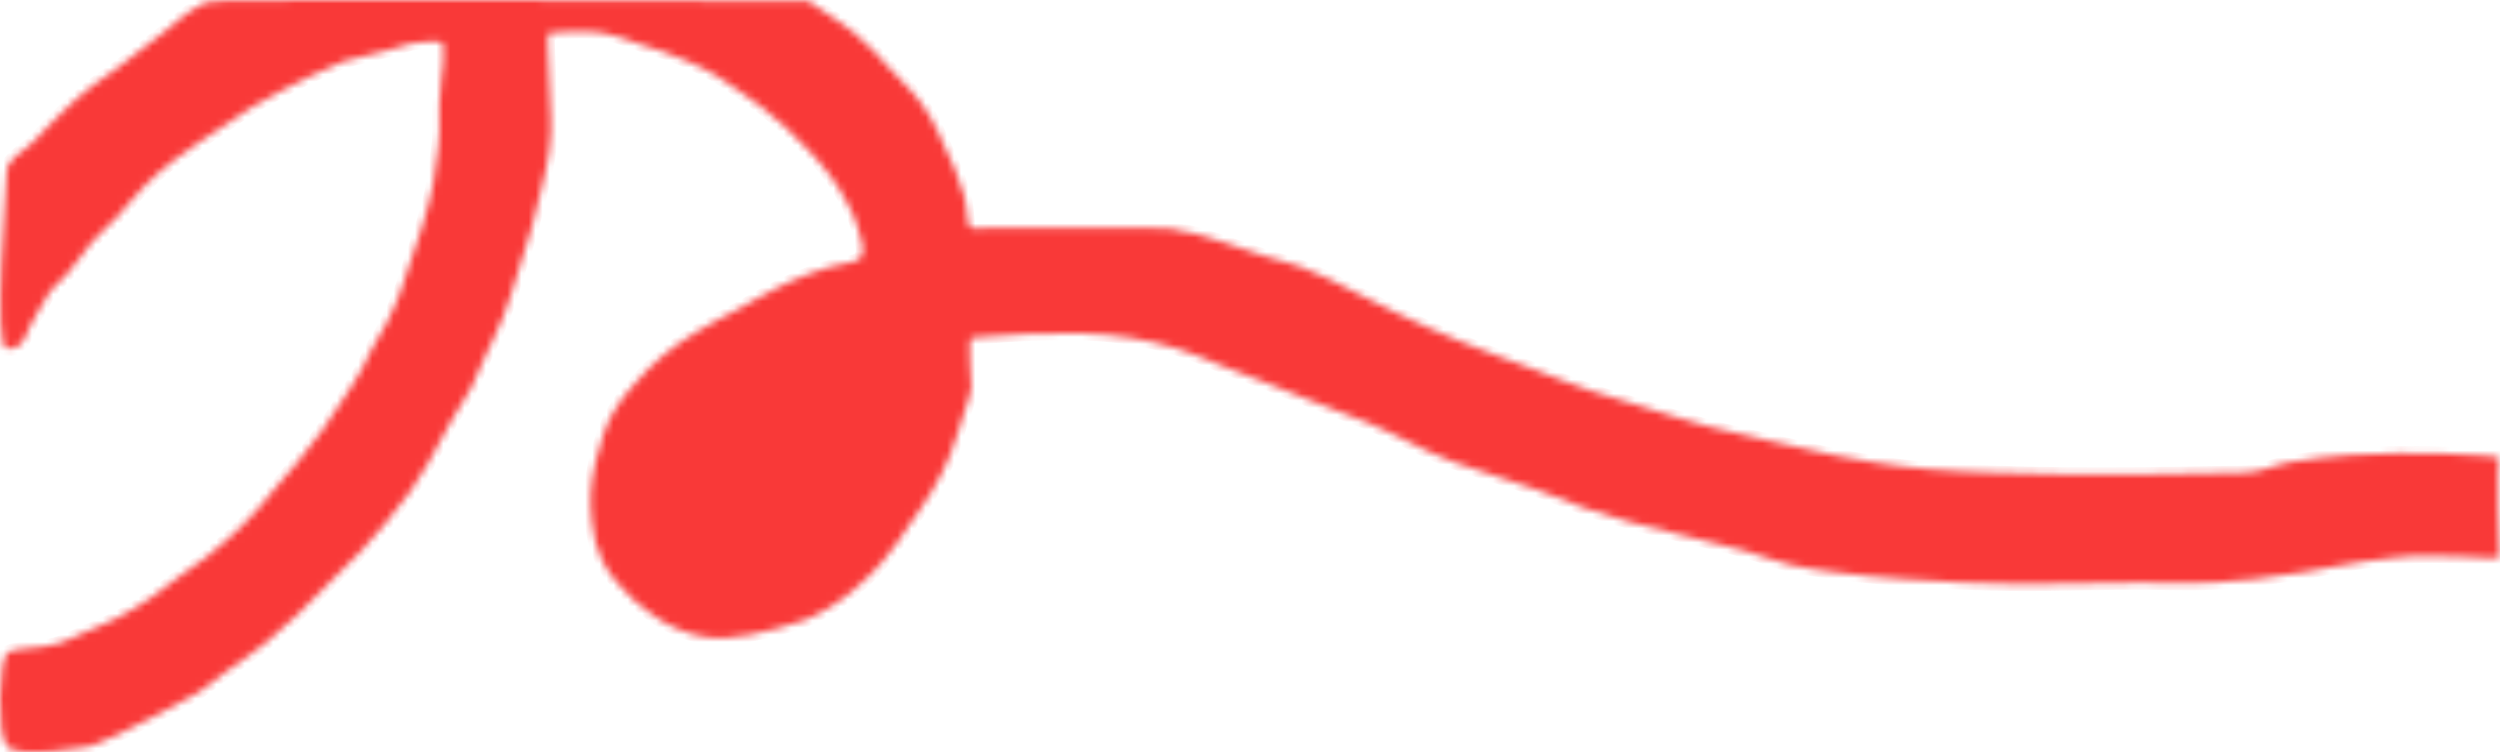 <?xml version="1.0" encoding="UTF-8"?> <svg xmlns="http://www.w3.org/2000/svg" viewBox="0 0 352.46 106.033" fill="none"><mask id="path-1-inside-1_5_1639" fill="white"><path d="M4.947 44.644C3.68 46.475 3.668 48.998 1.447 49.144C1.445 49.144 1.443 49.144 1.442 49.145C1.299 49.156 2.613 49.147 1.442 49.145C1.31 49.144 1.147 49.144 0.947 49.144C-1.052 49.144 0.945 25.644 0.947 24.144C0.948 22.644 3.301 21.144 3.948 20.644C4.595 20.144 5.416 19.268 6.447 18.144C7.36 17.149 7.92 16.617 8.883 15.704L8.947 15.644C10.453 14.216 11.312 13.424 12.947 12.144C14.269 11.109 15.092 10.637 16.447 9.644C19.03 7.751 20.414 6.605 22.947 4.644C24.707 3.281 26.421 1.566 28.448 0.644C29.164 0.318 27.947 0.335 31.731 0.095C35.515 -0.145 113.947 0.144 113.947 0.144C113.947 0.144 115.787 1.346 116.946 2.144C118.33 3.096 119.143 3.585 120.447 4.644C122.589 6.386 123.569 7.619 125.446 9.644C127.707 12.083 129.221 13.302 130.947 16.144C131.853 17.637 132.212 18.56 132.947 20.144C134.273 23.006 135.083 24.61 135.947 27.644C136.44 29.376 136.254 31.928 136.947 32.144C137.639 32.361 138.166 32.144 138.947 32.144C138.947 32.144 156.946 32.145 161.947 32.144C166.948 32.144 165.947 32.644 166.948 32.644C167.949 32.643 172.447 34.144 172.447 34.144C172.447 34.144 176.091 35.402 178.447 36.144C180.391 36.757 181.53 36.95 183.447 37.644C186.486 38.745 188.038 39.734 190.947 41.144C193.304 42.287 194.582 43.016 196.947 44.144C200.418 45.801 202.394 46.672 205.947 48.144C210 49.824 212.342 50.594 216.447 52.144C219.568 53.323 221.285 54.078 224.447 55.144C226.963 55.993 228.406 56.37 230.947 57.144C234.847 58.332 237.005 59.102 240.947 60.144C244.243 61.016 246.123 61.383 249.447 62.144C252.956 62.948 254.914 63.448 258.446 64.144C260.588 64.566 261.79 64.803 263.948 65.144C267.057 65.637 268.812 65.857 271.947 66.144C275.646 66.483 277.733 66.491 281.446 66.644C294.909 67.2 312.944 66.645 315.947 66.644C318.949 66.644 320.191 65.613 322.946 65.144C326.243 64.584 328.115 64.399 331.447 64.144C339.626 63.519 352.947 64.144 352.447 64.644C351.945 65.144 352.392 78.268 352.447 78.644C352.502 79.021 343.371 77.862 337.447 78.644C335.887 78.851 335.004 78.924 333.447 79.144C330.11 79.616 328.275 80.118 324.946 80.644C322.218 81.075 320.691 81.341 317.946 81.644C315.609 81.903 314.294 82.022 311.947 82.144C308.048 82.347 305.853 82.144 301.946 82.144C292.184 82.144 286.7 82.572 276.946 82.144C273.624 81.999 271.762 81.902 268.447 81.644C264.532 81.34 262.333 81.194 258.446 80.644C256.093 80.312 254.761 80.181 252.446 79.644C249.86 79.044 248.503 78.364 245.947 77.644C242.847 76.772 241.071 76.425 237.947 75.644C234.822 74.863 233.047 74.517 229.947 73.644C227.39 72.925 225.957 72.511 223.447 71.644C220.876 70.757 219.508 70.06 216.947 69.144C214.621 68.313 213.29 67.925 210.947 67.144C208.604 66.363 207.261 66.007 204.947 65.144C200.116 63.344 197.703 61.631 192.947 59.644C192.947 59.644 187.453 57.533 183.947 56.144C181.991 55.37 180.904 54.914 178.947 54.144C176.416 53.149 174.985 52.621 172.447 51.644C169.908 50.668 168.548 49.936 165.947 49.144C163.454 48.386 162.012 48.098 159.447 47.644C150.794 46.113 137.448 47.644 136.947 47.644C136.446 47.644 136.947 54.144 136.947 54.644C136.947 55.145 136.449 56.744 135.948 58.144C135.133 60.417 134.902 61.866 133.947 64.144C133.102 66.157 132.544 67.257 131.447 69.144C130.385 70.97 129.65 71.908 128.447 73.644C126.934 75.827 126.197 77.147 124.447 79.144C123.173 80.598 122.406 81.377 120.947 82.644C119.472 83.924 118.618 84.635 116.946 85.644C114.246 87.275 112.509 87.889 109.447 88.644C104.138 89.954 100.471 90.8 95.447 88.644C94 88.024 93.219 87.572 91.947 86.644C90.161 85.343 88.856 84.345 87.448 82.644C86.376 81.35 85.647 80.671 84.948 79.144C84.039 77.159 83.684 75.814 83.448 73.644C83.088 70.344 83.245 68.394 83.946 65.144C84.247 63.755 84.472 62.984 84.947 61.644C85.443 60.242 85.688 59.423 86.447 58.144C87.5 56.369 88.074 55.713 89.425 54.169L89.448 54.144C90.814 52.582 91.759 51.57 93.447 50.144C95.214 48.651 96.353 47.944 98.27 46.754L98.447 46.644C100.525 45.353 101.799 44.816 103.947 43.644C106.094 42.473 107.248 41.717 109.447 40.644L109.598 40.57C111.233 39.772 112.2 39.301 113.947 38.644C115.103 38.21 115.775 38.035 116.946 37.644C118.704 37.059 120.946 37.145 121.446 36.144C121.948 35.144 121.364 33.662 120.947 32.144C120.552 30.711 120.125 29.968 119.447 28.644C118.607 27.005 118.039 26.128 116.946 24.644C115.88 23.194 115.172 22.463 113.947 21.144C112.819 19.93 112.161 19.272 110.947 18.144C109.628 16.919 108.866 16.252 107.447 15.144C106.123 14.111 105.33 13.596 103.947 12.644C102.787 11.846 102.16 11.359 100.947 10.644C99.442 9.758 98.543 9.354 96.946 8.644C94.294 7.465 92.708 7.037 89.947 6.144C88.007 5.517 86.955 4.993 84.947 4.644C82.061 4.143 78.446 4.645 77.446 4.644C76.998 4.644 77.362 7.975 77.448 11.644C77.553 16.14 77.922 17.465 77.446 21.144C77.191 23.119 76.879 24.2 76.447 26.144C75.922 28.502 75.592 29.817 74.946 32.144C74.237 34.704 73.758 36.115 72.946 38.644C72.192 40.996 71.852 42.346 70.947 44.644C70.082 46.839 69.413 47.992 68.446 50.144C67.659 51.899 66.446 54.644 66.446 54.644C66.446 54.644 64.579 57.669 63.447 59.644C62.23 61.767 61.69 63.037 60.447 65.144C59.51 66.731 57.947 69.144 57.947 69.144C57.947 69.144 55.865 71.929 54.447 73.644C53.124 75.244 52.363 76.127 50.947 77.644C49.439 79.259 48.509 80.082 46.947 81.644C44.994 83.597 43.96 84.755 41.946 86.644C40.232 88.253 37.947 90.144 37.446 90.644C36.947 91.144 31.947 94.644 31.947 94.644L27.947 97.644C27.947 97.644 24.008 99.821 21.447 101.144C19.507 102.146 18.432 102.737 16.447 103.644C15.094 104.262 12.947 105.144 12.947 105.144C12.947 105.144 2.446 107.145 0.947 105.144C-0.552 103.144 -0.055 93.145 0.947 92.144C1.948 91.144 5.627 91.629 8.447 90.644C9.851 90.154 10.583 89.738 11.947 89.144C13.71 88.376 14.736 88.023 16.447 87.144C18.473 86.104 19.562 85.422 21.447 84.144C23.063 83.048 23.87 82.296 25.447 81.144C26.803 80.153 27.619 79.673 28.947 78.644C30.152 77.71 30.809 77.16 31.947 76.144C33.8 74.489 34.791 73.498 36.447 71.644C37.463 70.507 37.963 69.81 38.947 68.644C40.108 67.269 40.804 66.536 41.946 65.144C43.359 63.424 44.146 62.452 45.447 60.644C46.68 58.93 47.303 57.92 48.446 56.144C49.444 54.596 50.058 53.758 50.947 52.144C51.578 50.997 51.831 50.301 52.447 49.144C53.186 47.754 53.728 47.045 54.447 45.644C55.324 43.933 55.753 42.938 56.447 41.144C57.115 39.417 57.361 38.402 57.947 36.644C58.532 34.887 58.904 33.915 59.446 32.144C59.863 30.785 60.062 30.013 60.447 28.644C61.048 26.501 61.187 25.355 61.448 23.144C61.653 21.398 61.947 20.402 61.947 18.644C61.947 17.082 61.887 16.205 61.947 14.644C62.029 12.489 62.447 9.144 62.447 9.144C62.447 9.144 62.587 6.866 62.447 6.144C62.306 5.423 57.947 6.144 57.947 6.144C57.947 6.144 56.447 6.644 54.447 7.144L48.446 8.644C48.446 8.644 45.685 9.822 43.947 10.644C42.368 11.391 41.493 11.832 39.947 12.644C38.167 13.579 37.164 14.099 35.446 15.144C33.642 16.242 32.704 16.973 30.946 18.144C29.775 18.925 29.107 19.346 27.947 20.144C26.563 21.096 25.769 21.609 24.447 22.644C22.812 23.924 21.926 24.688 20.447 26.144C18.771 27.794 18.065 28.938 16.447 30.644C15.116 32.047 14.232 32.701 12.947 34.144C11.466 35.807 10.955 37.007 9.447 38.644C8.698 39.457 8.159 39.8 7.447 40.644C6.259 42.052 5.994 43.129 4.947 44.644Z"></path></mask><path d="M4.947 44.644C3.68 46.475 3.668 48.998 1.447 49.144C1.445 49.144 1.443 49.144 1.442 49.145C1.299 49.156 2.613 49.147 1.442 49.145C1.31 49.144 1.147 49.144 0.947 49.144C-1.052 49.144 0.945 25.644 0.947 24.144C0.948 22.644 3.301 21.144 3.948 20.644C4.595 20.144 5.416 19.268 6.447 18.144C7.36 17.149 7.92 16.617 8.883 15.704L8.947 15.644C10.453 14.216 11.312 13.424 12.947 12.144C14.269 11.109 15.092 10.637 16.447 9.644C19.03 7.751 20.414 6.605 22.947 4.644C24.707 3.281 26.421 1.566 28.448 0.644C29.164 0.318 27.947 0.335 31.731 0.095C35.515 -0.145 113.947 0.144 113.947 0.144C113.947 0.144 115.787 1.346 116.946 2.144C118.33 3.096 119.143 3.585 120.447 4.644C122.589 6.386 123.569 7.619 125.446 9.644C127.707 12.083 129.221 13.302 130.947 16.144C131.853 17.637 132.212 18.56 132.947 20.144C134.273 23.006 135.083 24.61 135.947 27.644C136.44 29.376 136.254 31.928 136.947 32.144C137.639 32.361 138.166 32.144 138.947 32.144C138.947 32.144 156.946 32.145 161.947 32.144C166.948 32.144 165.947 32.644 166.948 32.644C167.949 32.643 172.447 34.144 172.447 34.144C172.447 34.144 176.091 35.402 178.447 36.144C180.391 36.757 181.53 36.95 183.447 37.644C186.486 38.745 188.038 39.734 190.947 41.144C193.304 42.287 194.582 43.016 196.947 44.144C200.418 45.801 202.394 46.672 205.947 48.144C210 49.824 212.342 50.594 216.447 52.144C219.568 53.323 221.285 54.078 224.447 55.144C226.963 55.993 228.406 56.37 230.947 57.144C234.847 58.332 237.005 59.102 240.947 60.144C244.243 61.016 246.123 61.383 249.447 62.144C252.956 62.948 254.914 63.448 258.446 64.144C260.588 64.566 261.79 64.803 263.948 65.144C267.057 65.637 268.812 65.857 271.947 66.144C275.646 66.483 277.733 66.491 281.446 66.644C294.909 67.2 312.944 66.645 315.947 66.644C318.949 66.644 320.191 65.613 322.946 65.144C326.243 64.584 328.115 64.399 331.447 64.144C339.626 63.519 352.947 64.144 352.447 64.644C351.945 65.144 352.392 78.268 352.447 78.644C352.502 79.021 343.371 77.862 337.447 78.644C335.887 78.851 335.004 78.924 333.447 79.144C330.11 79.616 328.275 80.118 324.946 80.644C322.218 81.075 320.691 81.341 317.946 81.644C315.609 81.903 314.294 82.022 311.947 82.144C308.048 82.347 305.853 82.144 301.946 82.144C292.184 82.144 286.7 82.572 276.946 82.144C273.624 81.999 271.762 81.902 268.447 81.644C264.532 81.34 262.333 81.194 258.446 80.644C256.093 80.312 254.761 80.181 252.446 79.644C249.86 79.044 248.503 78.364 245.947 77.644C242.847 76.772 241.071 76.425 237.947 75.644C234.822 74.863 233.047 74.517 229.947 73.644C227.39 72.925 225.957 72.511 223.447 71.644C220.876 70.757 219.508 70.06 216.947 69.144C214.621 68.313 213.29 67.925 210.947 67.144C208.604 66.363 207.261 66.007 204.947 65.144C200.116 63.344 197.703 61.631 192.947 59.644C192.947 59.644 187.453 57.533 183.947 56.144C181.991 55.37 180.904 54.914 178.947 54.144C176.416 53.149 174.985 52.621 172.447 51.644C169.908 50.668 168.548 49.936 165.947 49.144C163.454 48.386 162.012 48.098 159.447 47.644C150.794 46.113 137.448 47.644 136.947 47.644C136.446 47.644 136.947 54.144 136.947 54.644C136.947 55.145 136.449 56.744 135.948 58.144C135.133 60.417 134.902 61.866 133.947 64.144C133.102 66.157 132.544 67.257 131.447 69.144C130.385 70.97 129.65 71.908 128.447 73.644C126.934 75.827 126.197 77.147 124.447 79.144C123.173 80.598 122.406 81.377 120.947 82.644C119.472 83.924 118.618 84.635 116.946 85.644C114.246 87.275 112.509 87.889 109.447 88.644C104.138 89.954 100.471 90.8 95.447 88.644C94 88.024 93.219 87.572 91.947 86.644C90.161 85.343 88.856 84.345 87.448 82.644C86.376 81.35 85.647 80.671 84.948 79.144C84.039 77.159 83.684 75.814 83.448 73.644C83.088 70.344 83.245 68.394 83.946 65.144C84.247 63.755 84.472 62.984 84.947 61.644C85.443 60.242 85.688 59.423 86.447 58.144C87.5 56.369 88.074 55.713 89.425 54.169L89.448 54.144C90.814 52.582 91.759 51.57 93.447 50.144C95.214 48.651 96.353 47.944 98.27 46.754L98.447 46.644C100.525 45.353 101.799 44.816 103.947 43.644C106.094 42.473 107.248 41.717 109.447 40.644L109.598 40.57C111.233 39.772 112.2 39.301 113.947 38.644C115.103 38.21 115.775 38.035 116.946 37.644C118.704 37.059 120.946 37.145 121.446 36.144C121.948 35.144 121.364 33.662 120.947 32.144C120.552 30.711 120.125 29.968 119.447 28.644C118.607 27.005 118.039 26.128 116.946 24.644C115.88 23.194 115.172 22.463 113.947 21.144C112.819 19.93 112.161 19.272 110.947 18.144C109.628 16.919 108.866 16.252 107.447 15.144C106.123 14.111 105.33 13.596 103.947 12.644C102.787 11.846 102.16 11.359 100.947 10.644C99.442 9.758 98.543 9.354 96.946 8.644C94.294 7.465 92.708 7.037 89.947 6.144C88.007 5.517 86.955 4.993 84.947 4.644C82.061 4.143 78.446 4.645 77.446 4.644C76.998 4.644 77.362 7.975 77.448 11.644C77.553 16.14 77.922 17.465 77.446 21.144C77.191 23.119 76.879 24.2 76.447 26.144C75.922 28.502 75.592 29.817 74.946 32.144C74.237 34.704 73.758 36.115 72.946 38.644C72.192 40.996 71.852 42.346 70.947 44.644C70.082 46.839 69.413 47.992 68.446 50.144C67.659 51.899 66.446 54.644 66.446 54.644C66.446 54.644 64.579 57.669 63.447 59.644C62.23 61.767 61.69 63.037 60.447 65.144C59.51 66.731 57.947 69.144 57.947 69.144C57.947 69.144 55.865 71.929 54.447 73.644C53.124 75.244 52.363 76.127 50.947 77.644C49.439 79.259 48.509 80.082 46.947 81.644C44.994 83.597 43.96 84.755 41.946 86.644C40.232 88.253 37.947 90.144 37.446 90.644C36.947 91.144 31.947 94.644 31.947 94.644L27.947 97.644C27.947 97.644 24.008 99.821 21.447 101.144C19.507 102.146 18.432 102.737 16.447 103.644C15.094 104.262 12.947 105.144 12.947 105.144C12.947 105.144 2.446 107.145 0.947 105.144C-0.552 103.144 -0.055 93.145 0.947 92.144C1.948 91.144 5.627 91.629 8.447 90.644C9.851 90.154 10.583 89.738 11.947 89.144C13.71 88.376 14.736 88.023 16.447 87.144C18.473 86.104 19.562 85.422 21.447 84.144C23.063 83.048 23.87 82.296 25.447 81.144C26.803 80.153 27.619 79.673 28.947 78.644C30.152 77.71 30.809 77.16 31.947 76.144C33.8 74.489 34.791 73.498 36.447 71.644C37.463 70.507 37.963 69.81 38.947 68.644C40.108 67.269 40.804 66.536 41.946 65.144C43.359 63.424 44.146 62.452 45.447 60.644C46.68 58.93 47.303 57.92 48.446 56.144C49.444 54.596 50.058 53.758 50.947 52.144C51.578 50.997 51.831 50.301 52.447 49.144C53.186 47.754 53.728 47.045 54.447 45.644C55.324 43.933 55.753 42.938 56.447 41.144C57.115 39.417 57.361 38.402 57.947 36.644C58.532 34.887 58.904 33.915 59.446 32.144C59.863 30.785 60.062 30.013 60.447 28.644C61.048 26.501 61.187 25.355 61.448 23.144C61.653 21.398 61.947 20.402 61.947 18.644C61.947 17.082 61.887 16.205 61.947 14.644C62.029 12.489 62.447 9.144 62.447 9.144C62.447 9.144 62.587 6.866 62.447 6.144C62.306 5.423 57.947 6.144 57.947 6.144C57.947 6.144 56.447 6.644 54.447 7.144L48.446 8.644C48.446 8.644 45.685 9.822 43.947 10.644C42.368 11.391 41.493 11.832 39.947 12.644C38.167 13.579 37.164 14.099 35.446 15.144C33.642 16.242 32.704 16.973 30.946 18.144C29.775 18.925 29.107 19.346 27.947 20.144C26.563 21.096 25.769 21.609 24.447 22.644C22.812 23.924 21.926 24.688 20.447 26.144C18.771 27.794 18.065 28.938 16.447 30.644C15.116 32.047 14.232 32.701 12.947 34.144C11.466 35.807 10.955 37.007 9.447 38.644C8.698 39.457 8.159 39.8 7.447 40.644C6.259 42.052 5.994 43.129 4.947 44.644Z" fill="#F93938" stroke="#F93938" stroke-width="2" mask="url(#path-1-inside-1_5_1639)"></path></svg> 